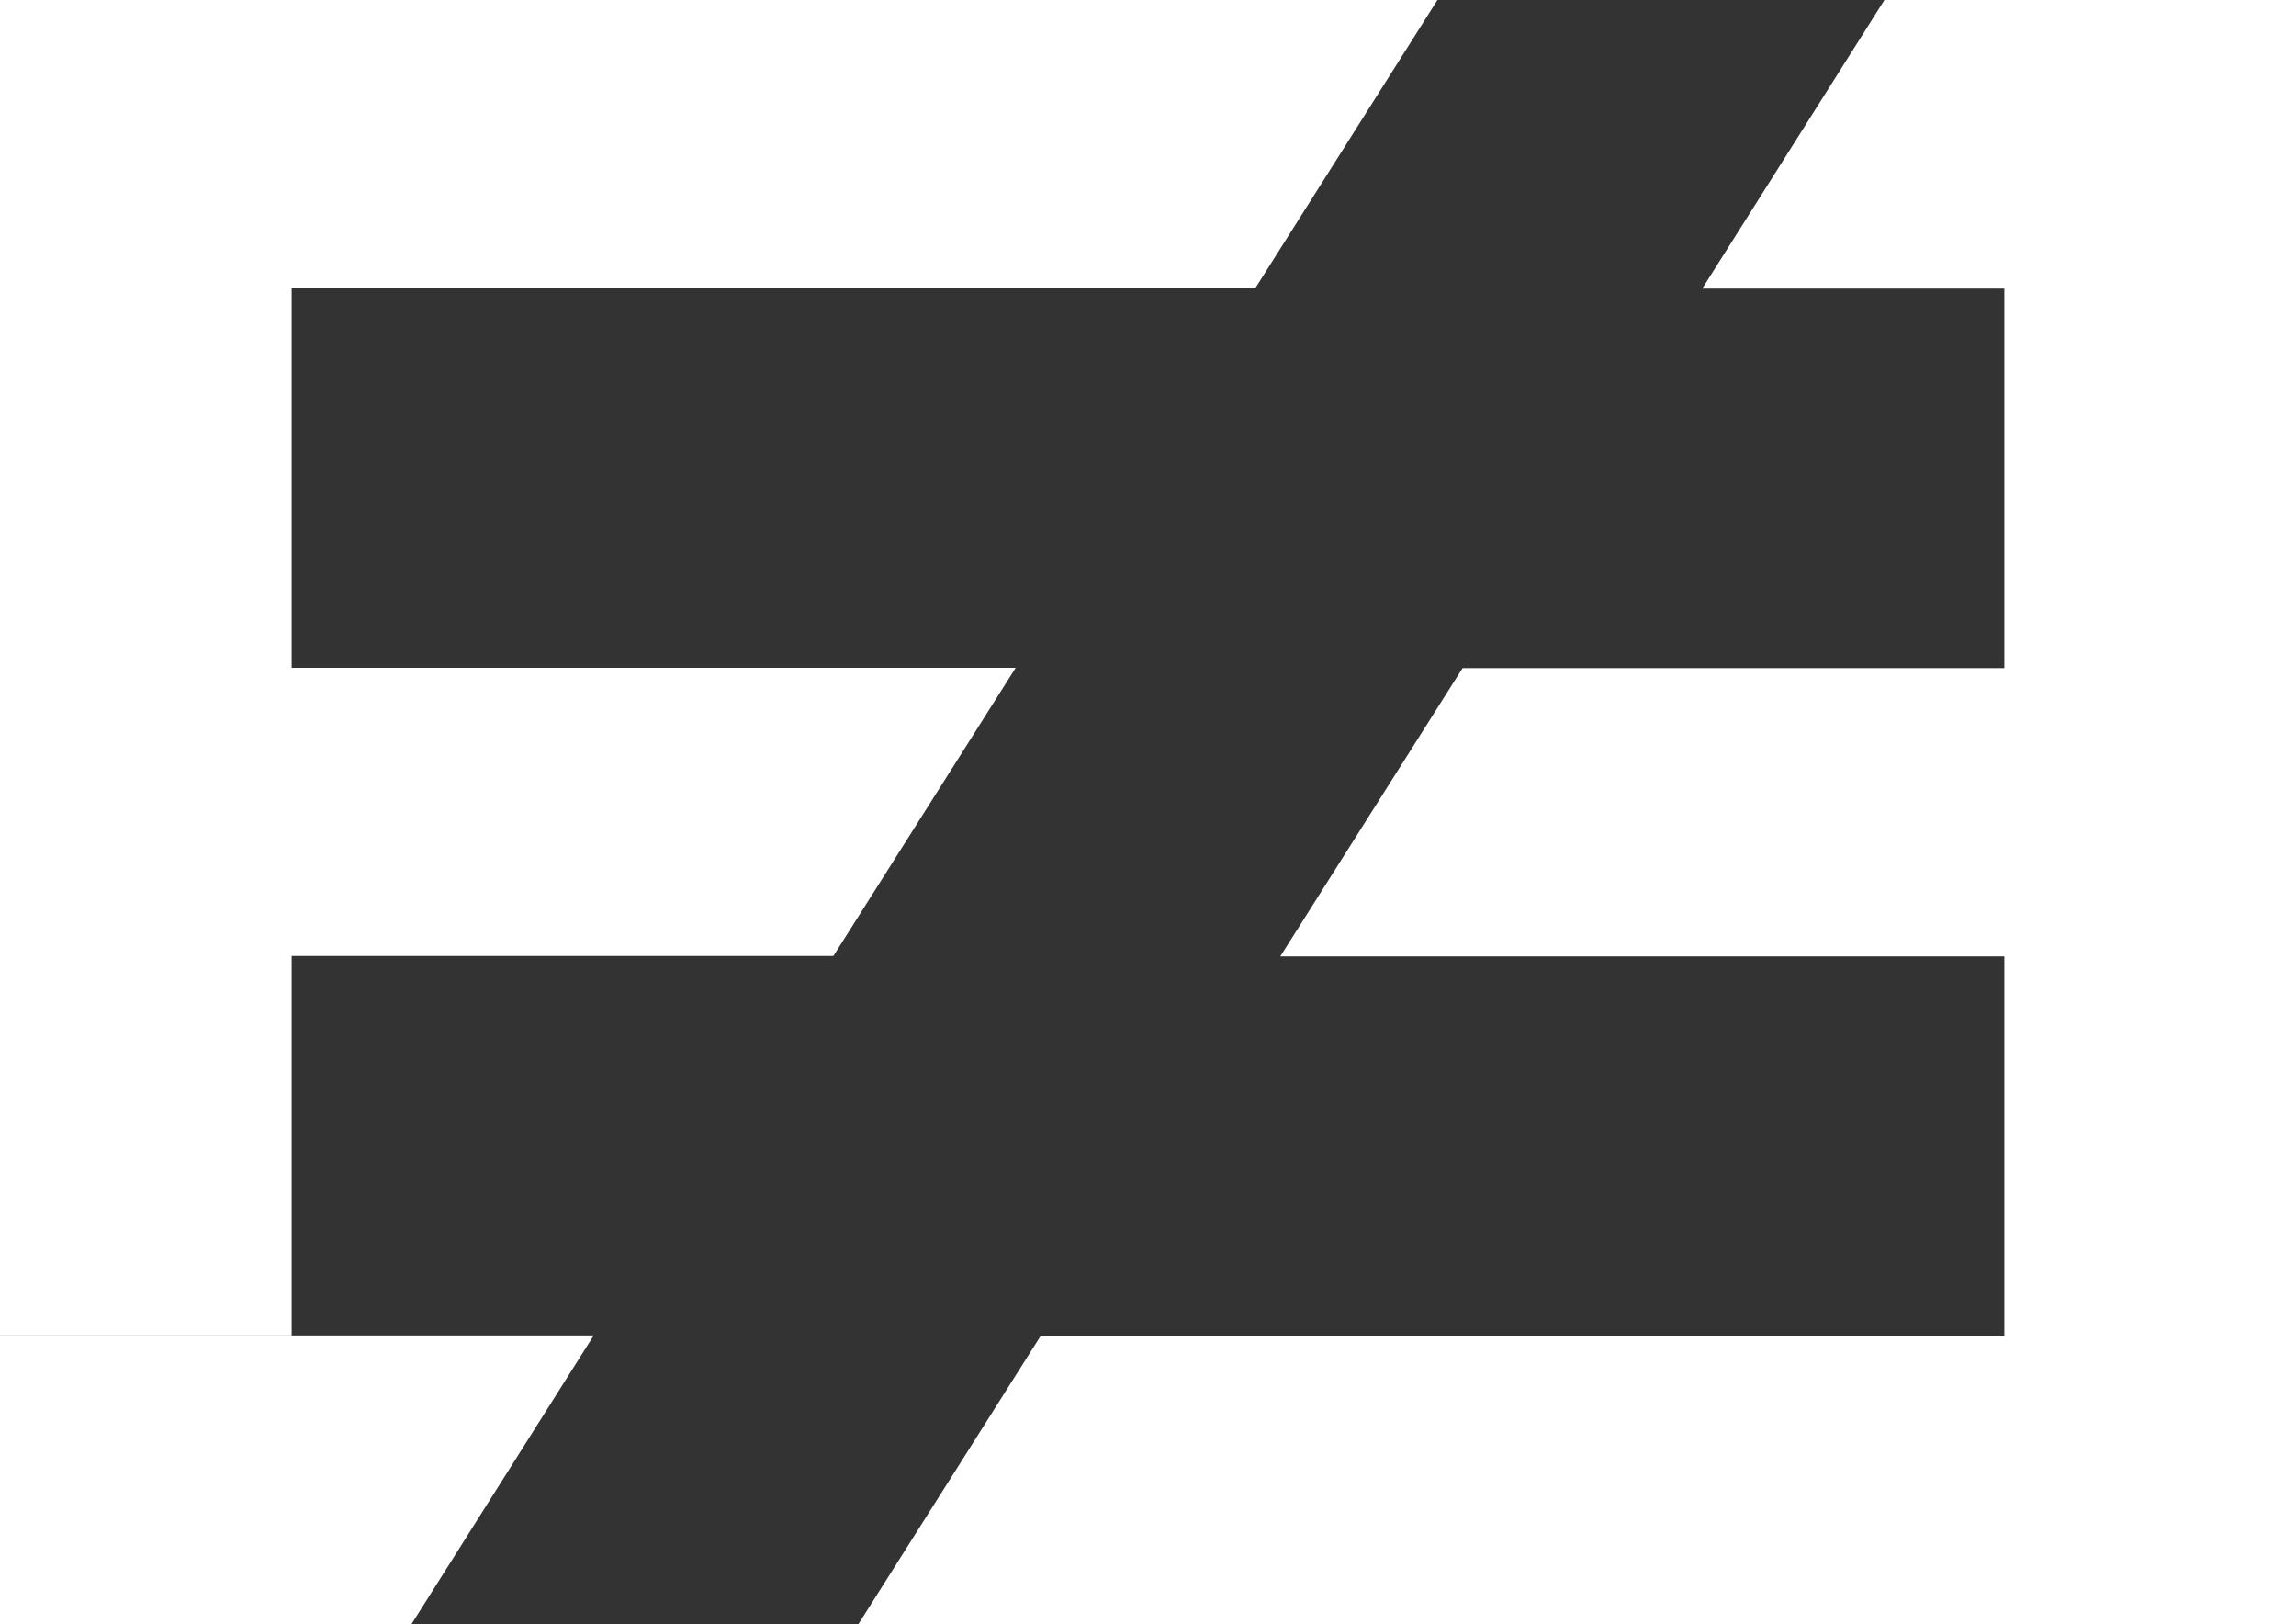 <svg id="Camada_1" data-name="Camada 1" xmlns="http://www.w3.org/2000/svg" width="220.81" height="156.16" viewBox="0 0 220.81 156.16"><rect x="0" y="0" width="220.81" height="156.16" fill="#333333" stroke="none"/><title>logo</title><polygon points="0 128.41 0 156.16 39.58 156.16 57.1 128.41 0 128.41" style="fill:#fff"/><polygon points="28.05 27.72 28.05 64.21 97.68 64.21 80.15 91.92 28.05 91.92 28.05 128.41 0 128.41 0 0 138.24 0 120.72 27.72 28.05 27.72" style="fill:#fff"/><polygon points="181.23 0 163.71 27.75 192.76 27.75 192.76 64.24 140.66 64.24 123.13 91.96 192.76 91.96 192.76 128.44 100.09 128.44 82.56 156.16 220.81 156.16 220.81 0 181.23 0" style="fill:#fff"/></svg>